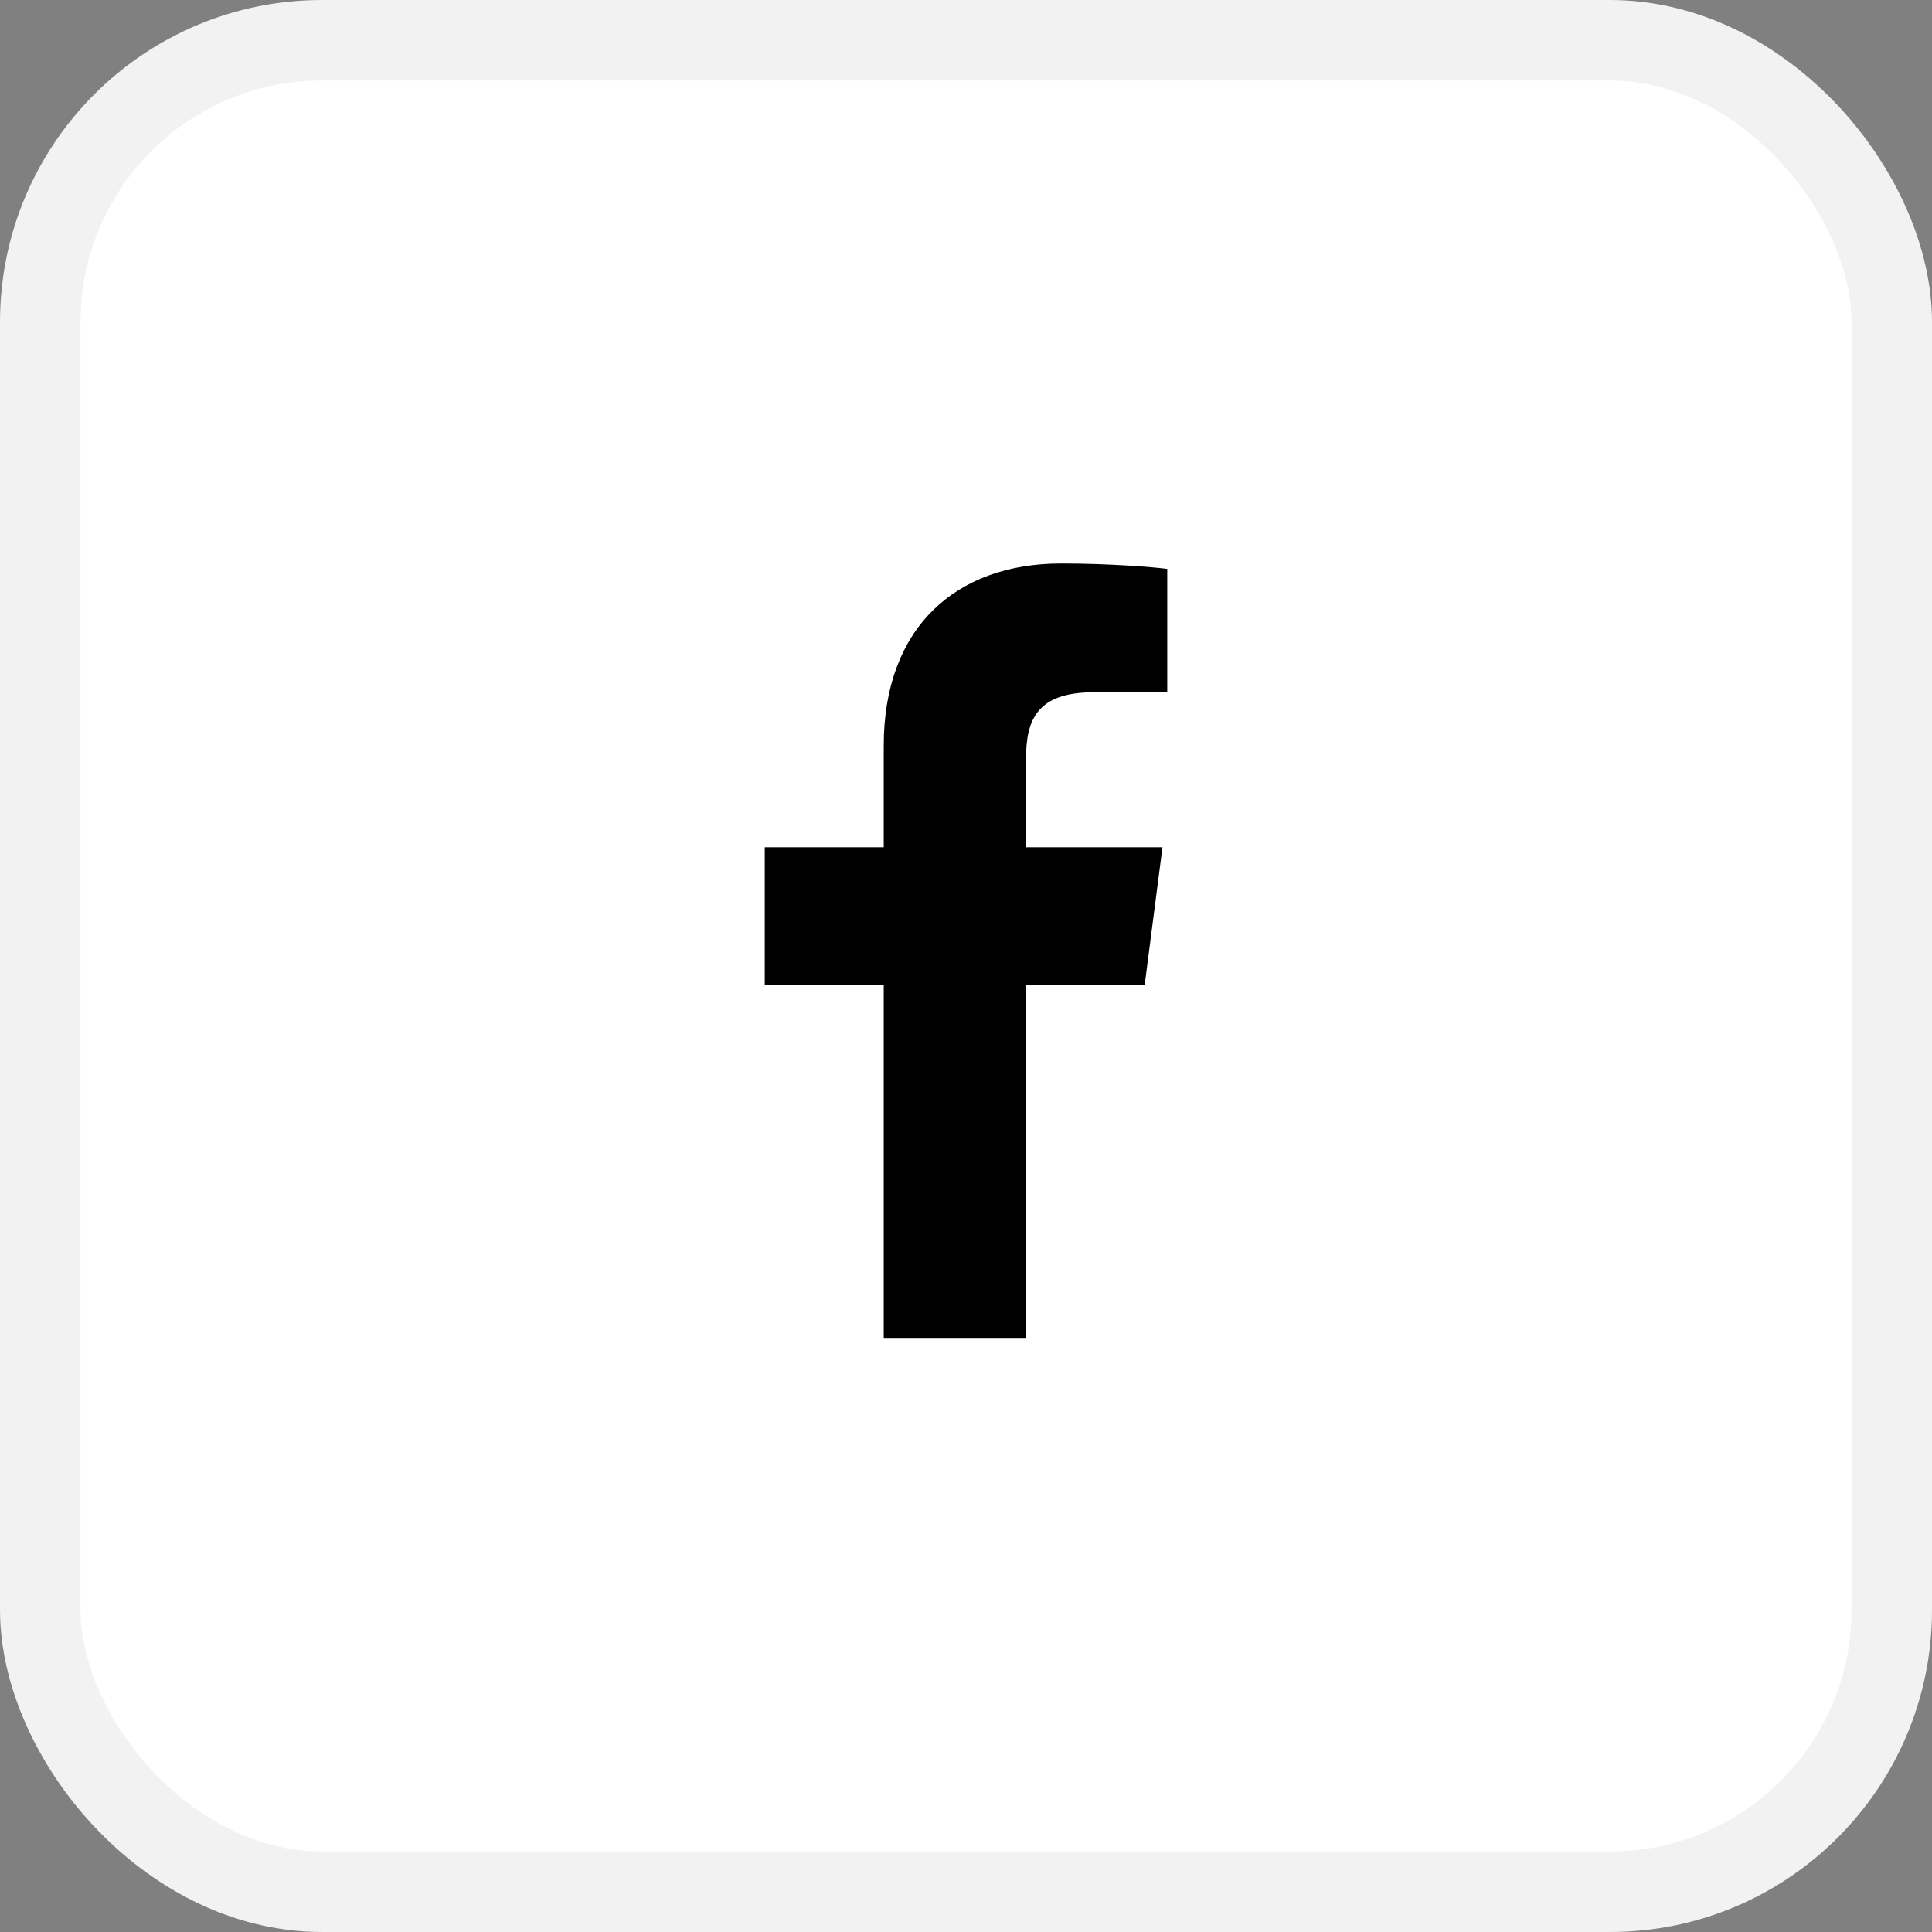 <svg width="48" height="48" viewBox="0 0 48 48" fill="none" xmlns="http://www.w3.org/2000/svg">
<rect x="0" y="0" width="48" height="48" fill="#808080" stroke="none"/>
<rect x="1" y="1" width="46" height="46" rx="7" fill="white"/>
<rect x="1" y="1" width="46" height="46" rx="7" stroke="#F2F2F2" stroke-width="2"/>
<path d="M25.491 33.258V24.474H28.439L28.881 21.05H25.491V18.864C25.491 17.873 25.765 17.198 27.188 17.198L29 17.197V14.134C28.687 14.093 27.611 14 26.36 14C23.746 14 21.956 15.595 21.956 18.525V21.05H19V24.474H21.956V33.258H25.491Z" fill="black"/>
</svg>
